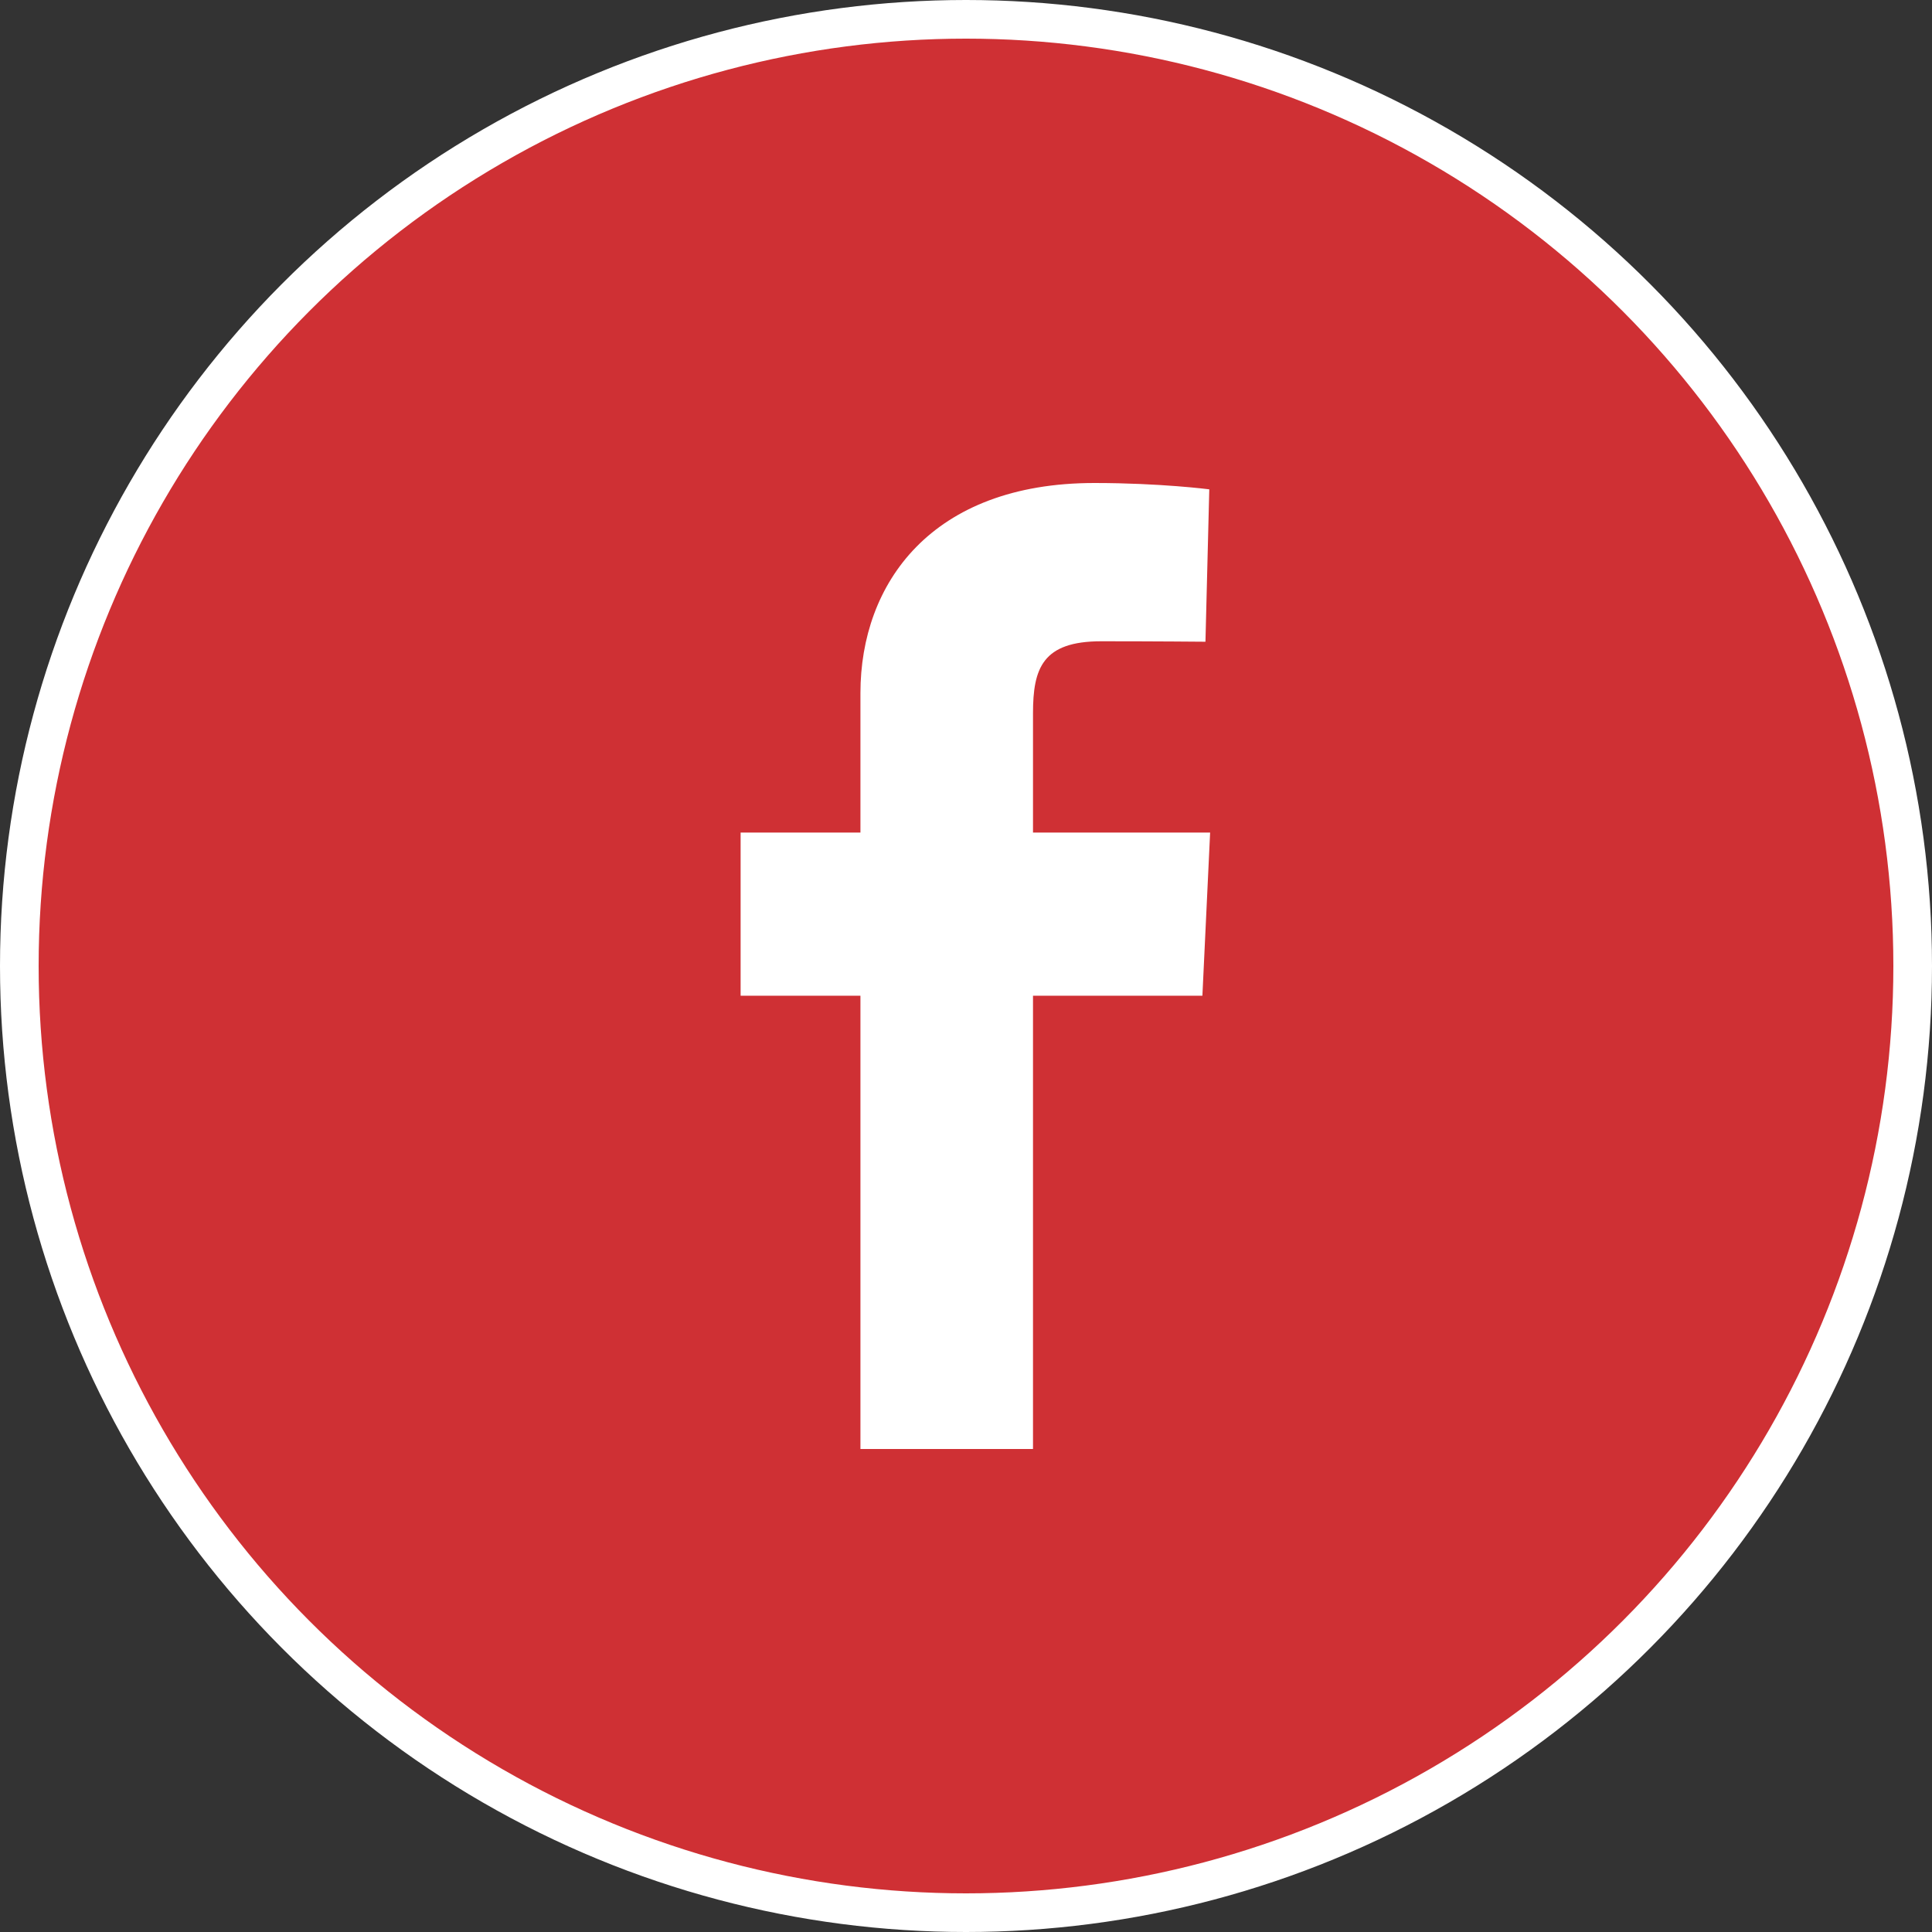 <svg width="50" height="50" viewBox="0 0 50 50" fill="none" xmlns="http://www.w3.org/2000/svg">
<rect x="0" y="0" width="50" height="50" fill="#333333" stroke="none"/>
<circle cx="25" cy="25" r="24.5" fill="#CF3034" stroke="white"/>
<g clip-path="url(#clip0_16_174)">
<path d="M22.268 37.5V25.769H19.167V21.546H22.268V17.938C22.268 15.103 24.101 12.5 28.323 12.5C30.032 12.5 31.296 12.664 31.296 12.664L31.197 16.608C31.197 16.608 29.907 16.596 28.501 16.596C26.978 16.596 26.734 17.297 26.734 18.462V21.546H31.318L31.118 25.769H26.734V37.5H22.268Z" fill="white"/>
</g>
<defs>
<clipPath id="clip0_16_174">
<rect width="12.151" height="25" fill="white" transform="translate(19.167 12.5)"/>
</clipPath>
</defs>
</svg>

